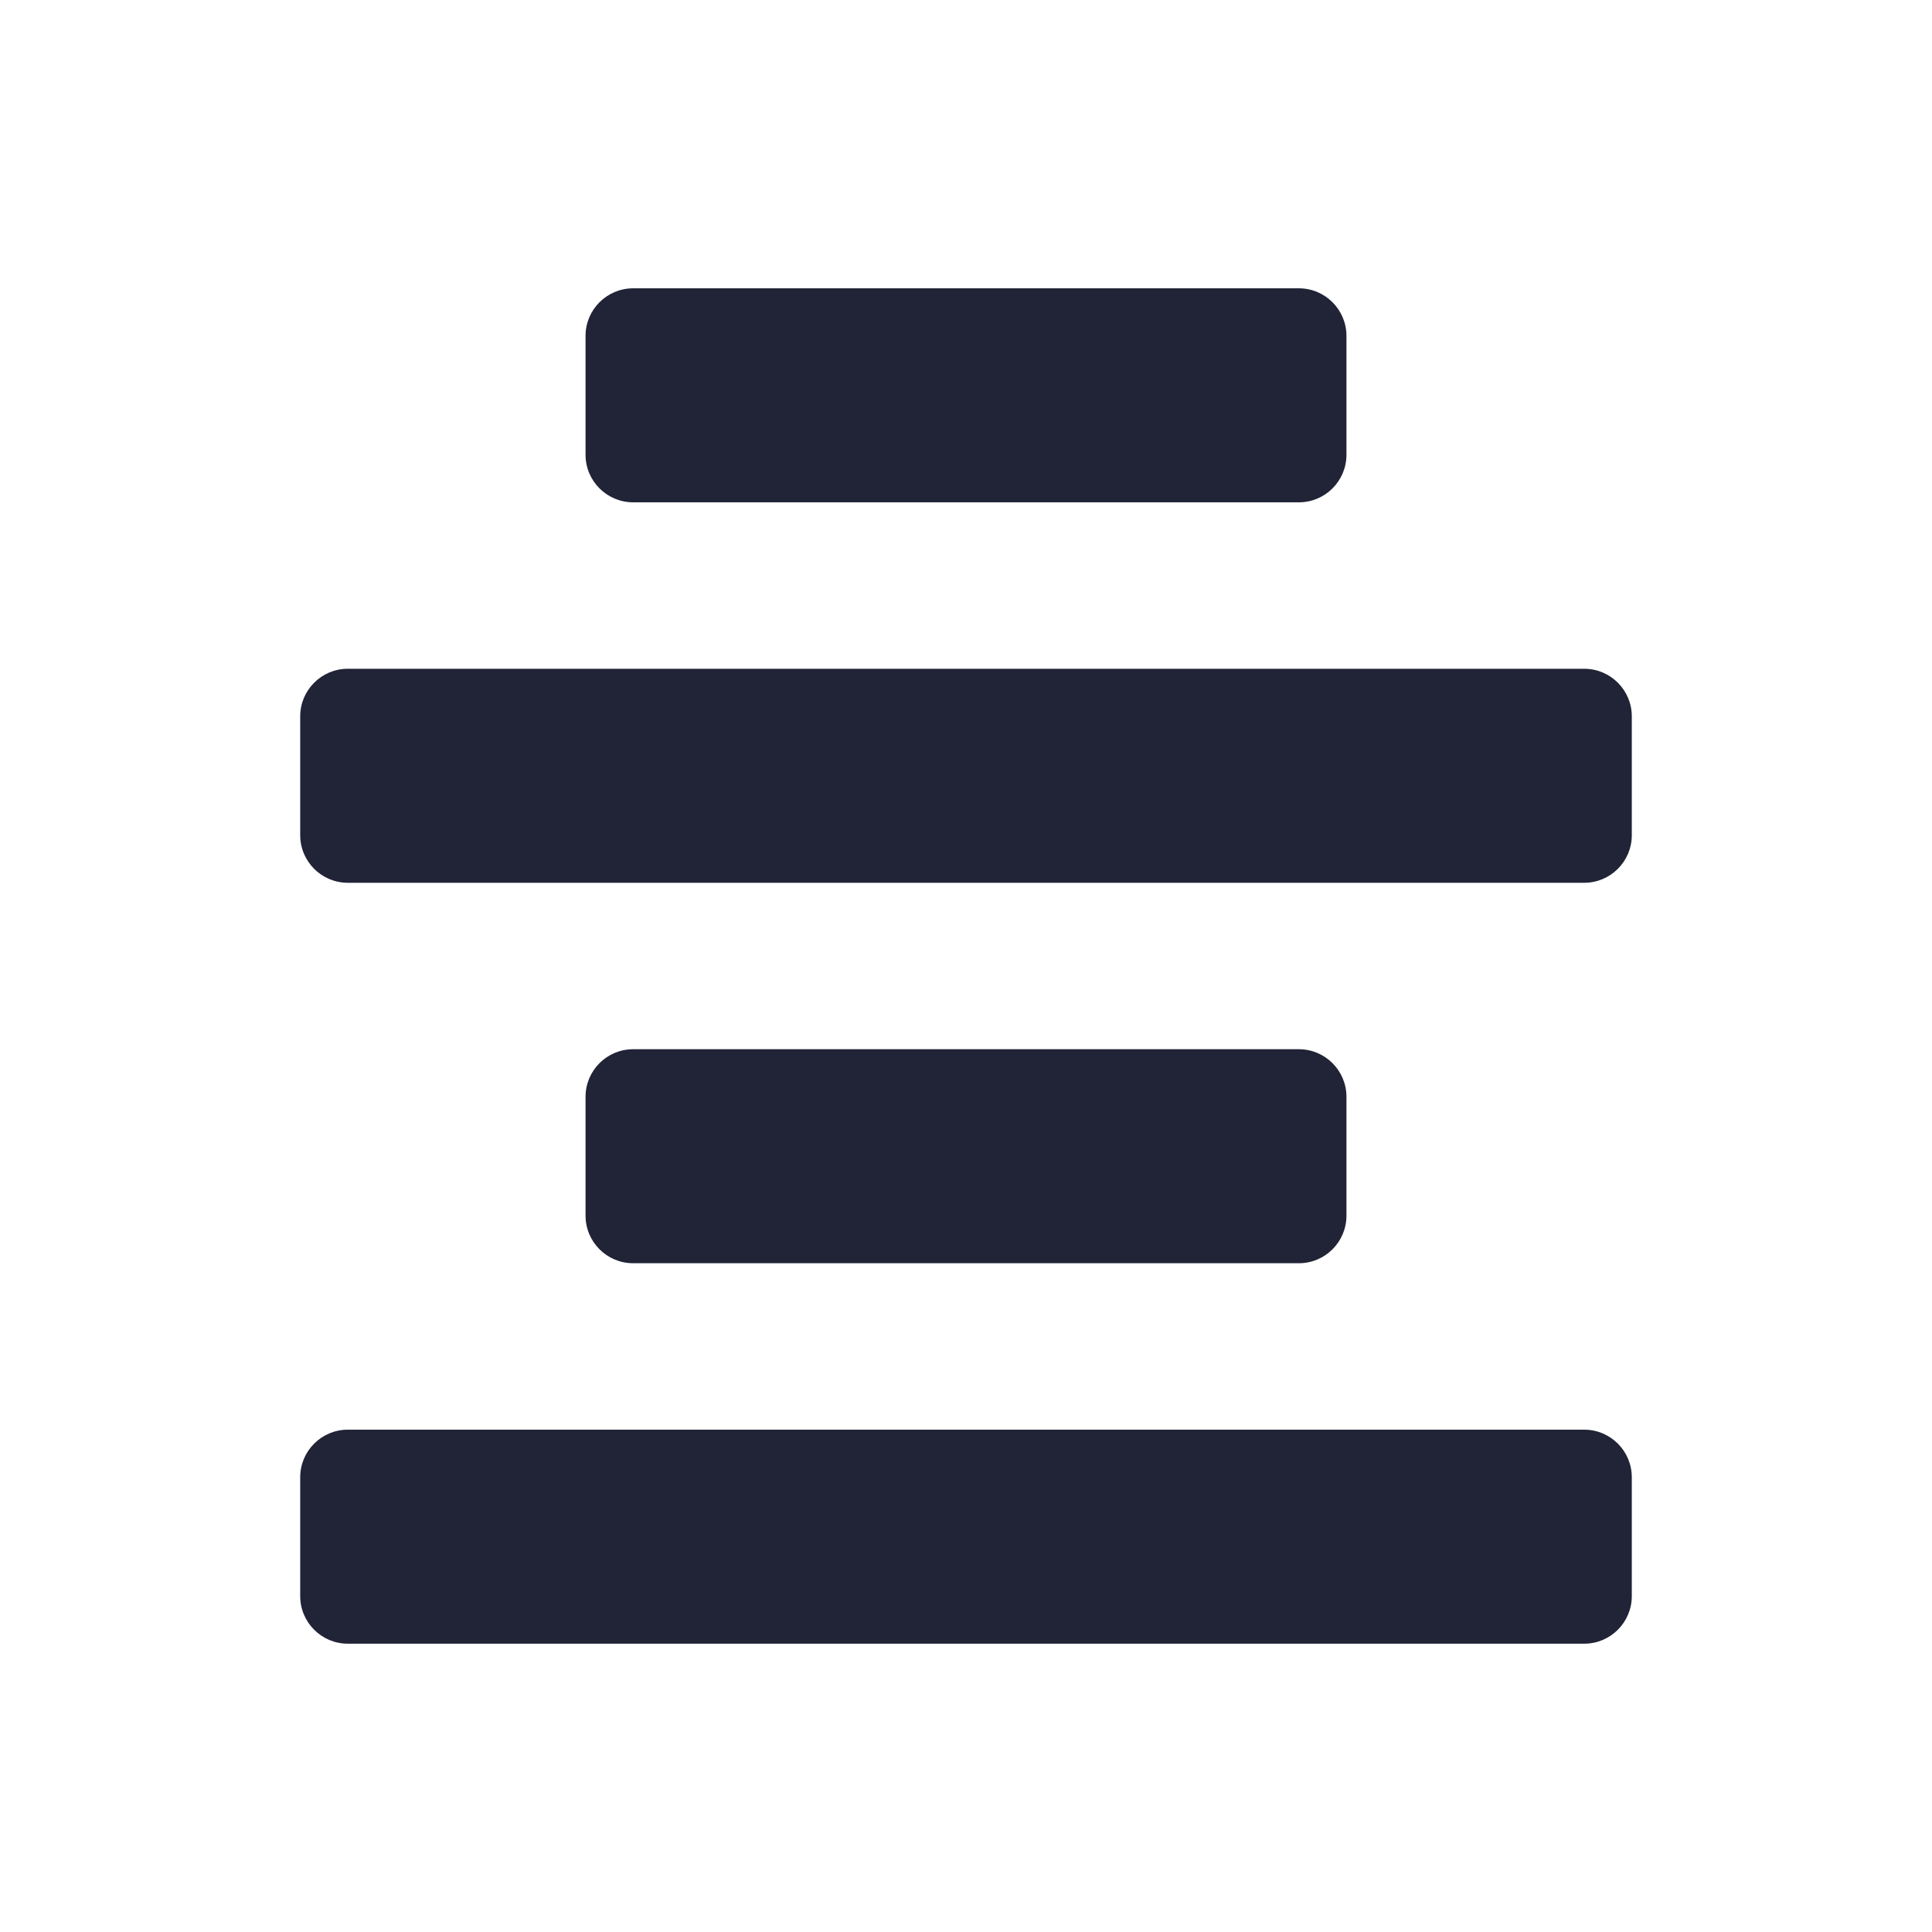 <?xml version="1.0" encoding="UTF-8"?>
<svg width="26px" height="26px" viewBox="0 0 26 26" version="1.1" xmlns="http://www.w3.org/2000/svg" xmlns:xlink="http://www.w3.org/1999/xlink">
    <!-- Generator: Sketch 52.6 (67491) - http://www.bohemiancoding.com/sketch -->
    <title>icons/align-center</title>
    <desc>Created with Sketch.</desc>
    <g id="icons/align-center" stroke="none" stroke-width="1" fill="none" fill-rule="evenodd">
        <path d="M18.12,4.52 L18.12,6.12 C18.12,6.473 17.833,6.76 17.48,6.76 L8.52,6.76 C8.167,6.76 7.88,6.473 7.88,6.12 L7.88,4.52 C7.88,4.167 8.167,3.88 8.52,3.88 L17.48,3.88 C17.833,3.88 18.12,4.167 18.12,4.52 Z M4.68,11.88 L21.32,11.88 C21.673,11.88 21.96,11.593 21.96,11.24 L21.96,9.64 C21.96,9.287 21.673,9 21.32,9 L4.68,9 C4.327,9 4.04,9.287 4.04,9.64 L4.04,11.24 C4.04,11.593 4.327,11.88 4.68,11.88 Z M4.68,22.12 L21.32,22.12 C21.673,22.12 21.96,21.833 21.96,21.48 L21.96,19.88 C21.96,19.527 21.673,19.24 21.32,19.24 L4.68,19.24 C4.327,19.24 4.04,19.527 4.04,19.88 L4.04,21.48 C4.04,21.833 4.327,22.12 4.68,22.12 Z M17.48,14.12 L8.52,14.12 C8.167,14.12 7.88,14.407 7.88,14.76 L7.88,16.36 C7.88,16.713 8.167,17 8.52,17 L17.48,17 C17.833,17 18.12,16.713 18.12,16.36 L18.12,14.76 C18.12,14.407 17.833,14.12 17.48,14.12 Z" id="Shape" fill="#212337"></path>
    </g>
</svg>